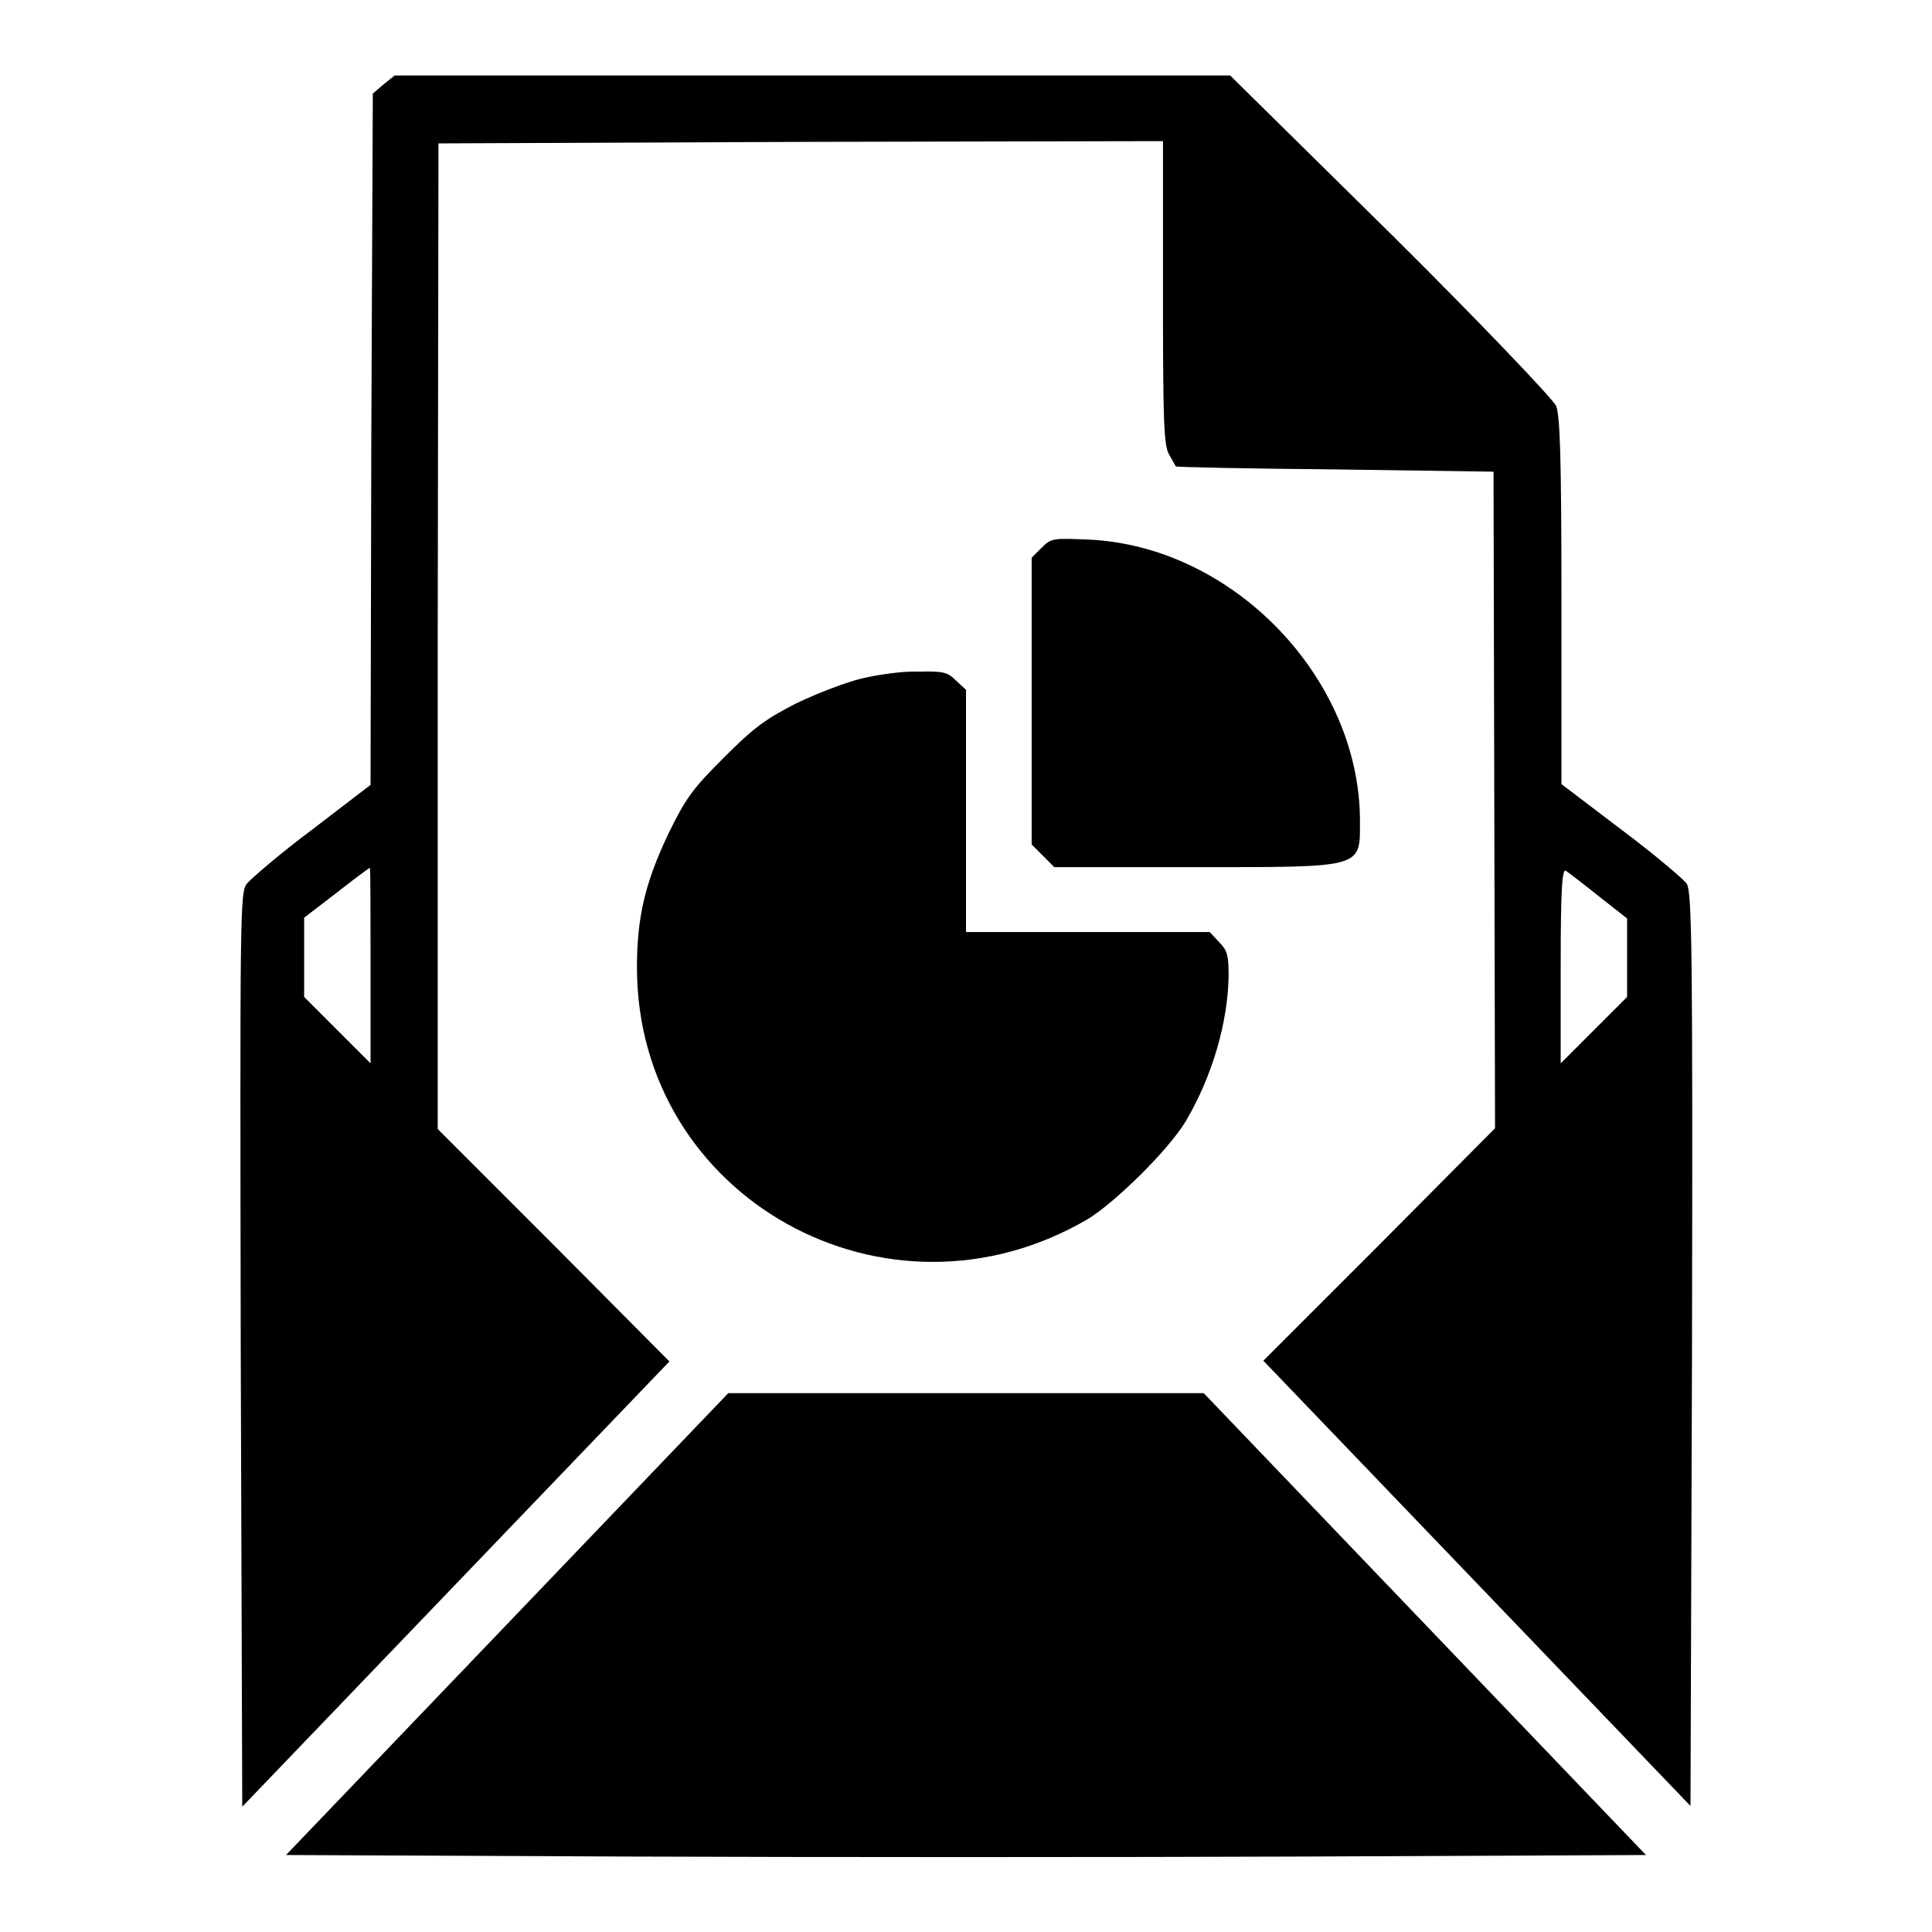 <?xml version="1.0" encoding="utf-8"?>
<!-- Svg Vector Icons : http://www.onlinewebfonts.com/icon -->
<!DOCTYPE svg PUBLIC "-//W3C//DTD SVG 1.1//EN" "http://www.w3.org/Graphics/SVG/1.1/DTD/svg11.dtd">
<svg version="1.1" xmlns="http://www.w3.org/2000/svg" xmlns:xlink="http://www.w3.org/1999/xlink" x="0px" y="0px" viewBox="0 0 256 256" enable-background="new 0 0 256 256" xml:space="preserve">
<g><g><g><path fill="#000000" d="M50.8,11.2l-1.4,1.2l-0.2,45.8L49.1,104l-7.7,5.9c-4.3,3.2-8.1,6.5-8.7,7.2c-0.9,1.2-0.9,3.5-0.8,61.8l0.2,60.5l28.3-29.5l28.3-29.5l-15.3-15.4l-15.4-15.4L58,84.3L58.1,19l48-0.2l48-0.1v20c0,16.9,0.1,20.3,0.8,21.5c0.5,0.9,0.9,1.6,0.9,1.6c0.1,0.1,9.6,0.3,21.1,0.4l21,0.3L198,106l0.1,43.5l-15.3,15.4l-15.4,15.4l28.3,29.5l28.3,29.5l0.2-60.5c0.1-52.7,0-60.6-0.7-61.7c-0.4-0.6-4.3-3.9-8.7-7.2l-7.9-6l0-24.2c0-19.6-0.2-24.5-0.7-25.9c-0.4-0.9-9.9-10.9-21.9-22.8L163,10h-55.4H52.3L50.8,11.2z M49.1,127.9v13l-4.4-4.4l-4.4-4.4v-5.2v-5.3l4.3-3.3c2.3-1.8,4.3-3.3,4.4-3.3C49.1,115,49.1,120.8,49.1,127.9z M211.9,118.8l3.7,2.9v5.2v5.2l-4.4,4.4l-4.4,4.4v-13c0-10.3,0.2-12.9,0.7-12.5C207.8,115.6,209.8,117.1,211.9,118.8z"/><path fill="#000000" d="M138,72.6l-1.3,1.3v19v19l1.5,1.5l1.5,1.5h18.5c22.8,0,22,0.2,22-6.3c-0.1-18.8-16.8-36.2-35.9-37.1C139.5,71.3,139.3,71.3,138,72.6z"/><path fill="#000000" d="M114.2,89.9c-2.1,0.5-6,2-8.7,3.3c-4.1,2.1-5.6,3.2-9.6,7.2c-4.1,4.1-5,5.3-7.3,10c-3.1,6.5-4.2,11.1-4.2,17.8c0,30.5,33.1,49,59.8,33.3c3.7-2.3,10.6-9.1,12.9-12.9c3.6-6.1,5.6-13.2,5.7-19.3c0-2.8-0.2-3.4-1.3-4.5l-1.2-1.3h-16.2H128v-16.1V91.4l-1.3-1.2c-1.1-1.1-1.6-1.3-5-1.2C119.7,88.9,116.3,89.4,114.2,89.9z"/><path fill="#000000" d="M67.2,215.2l-29.3,30.6l45,0.2c24.8,0.1,65.3,0.1,90.1,0l45.1-0.2l-29.3-30.6l-29.3-30.6H128H96.5L67.2,215.2z"/></g></g></g>
</svg>